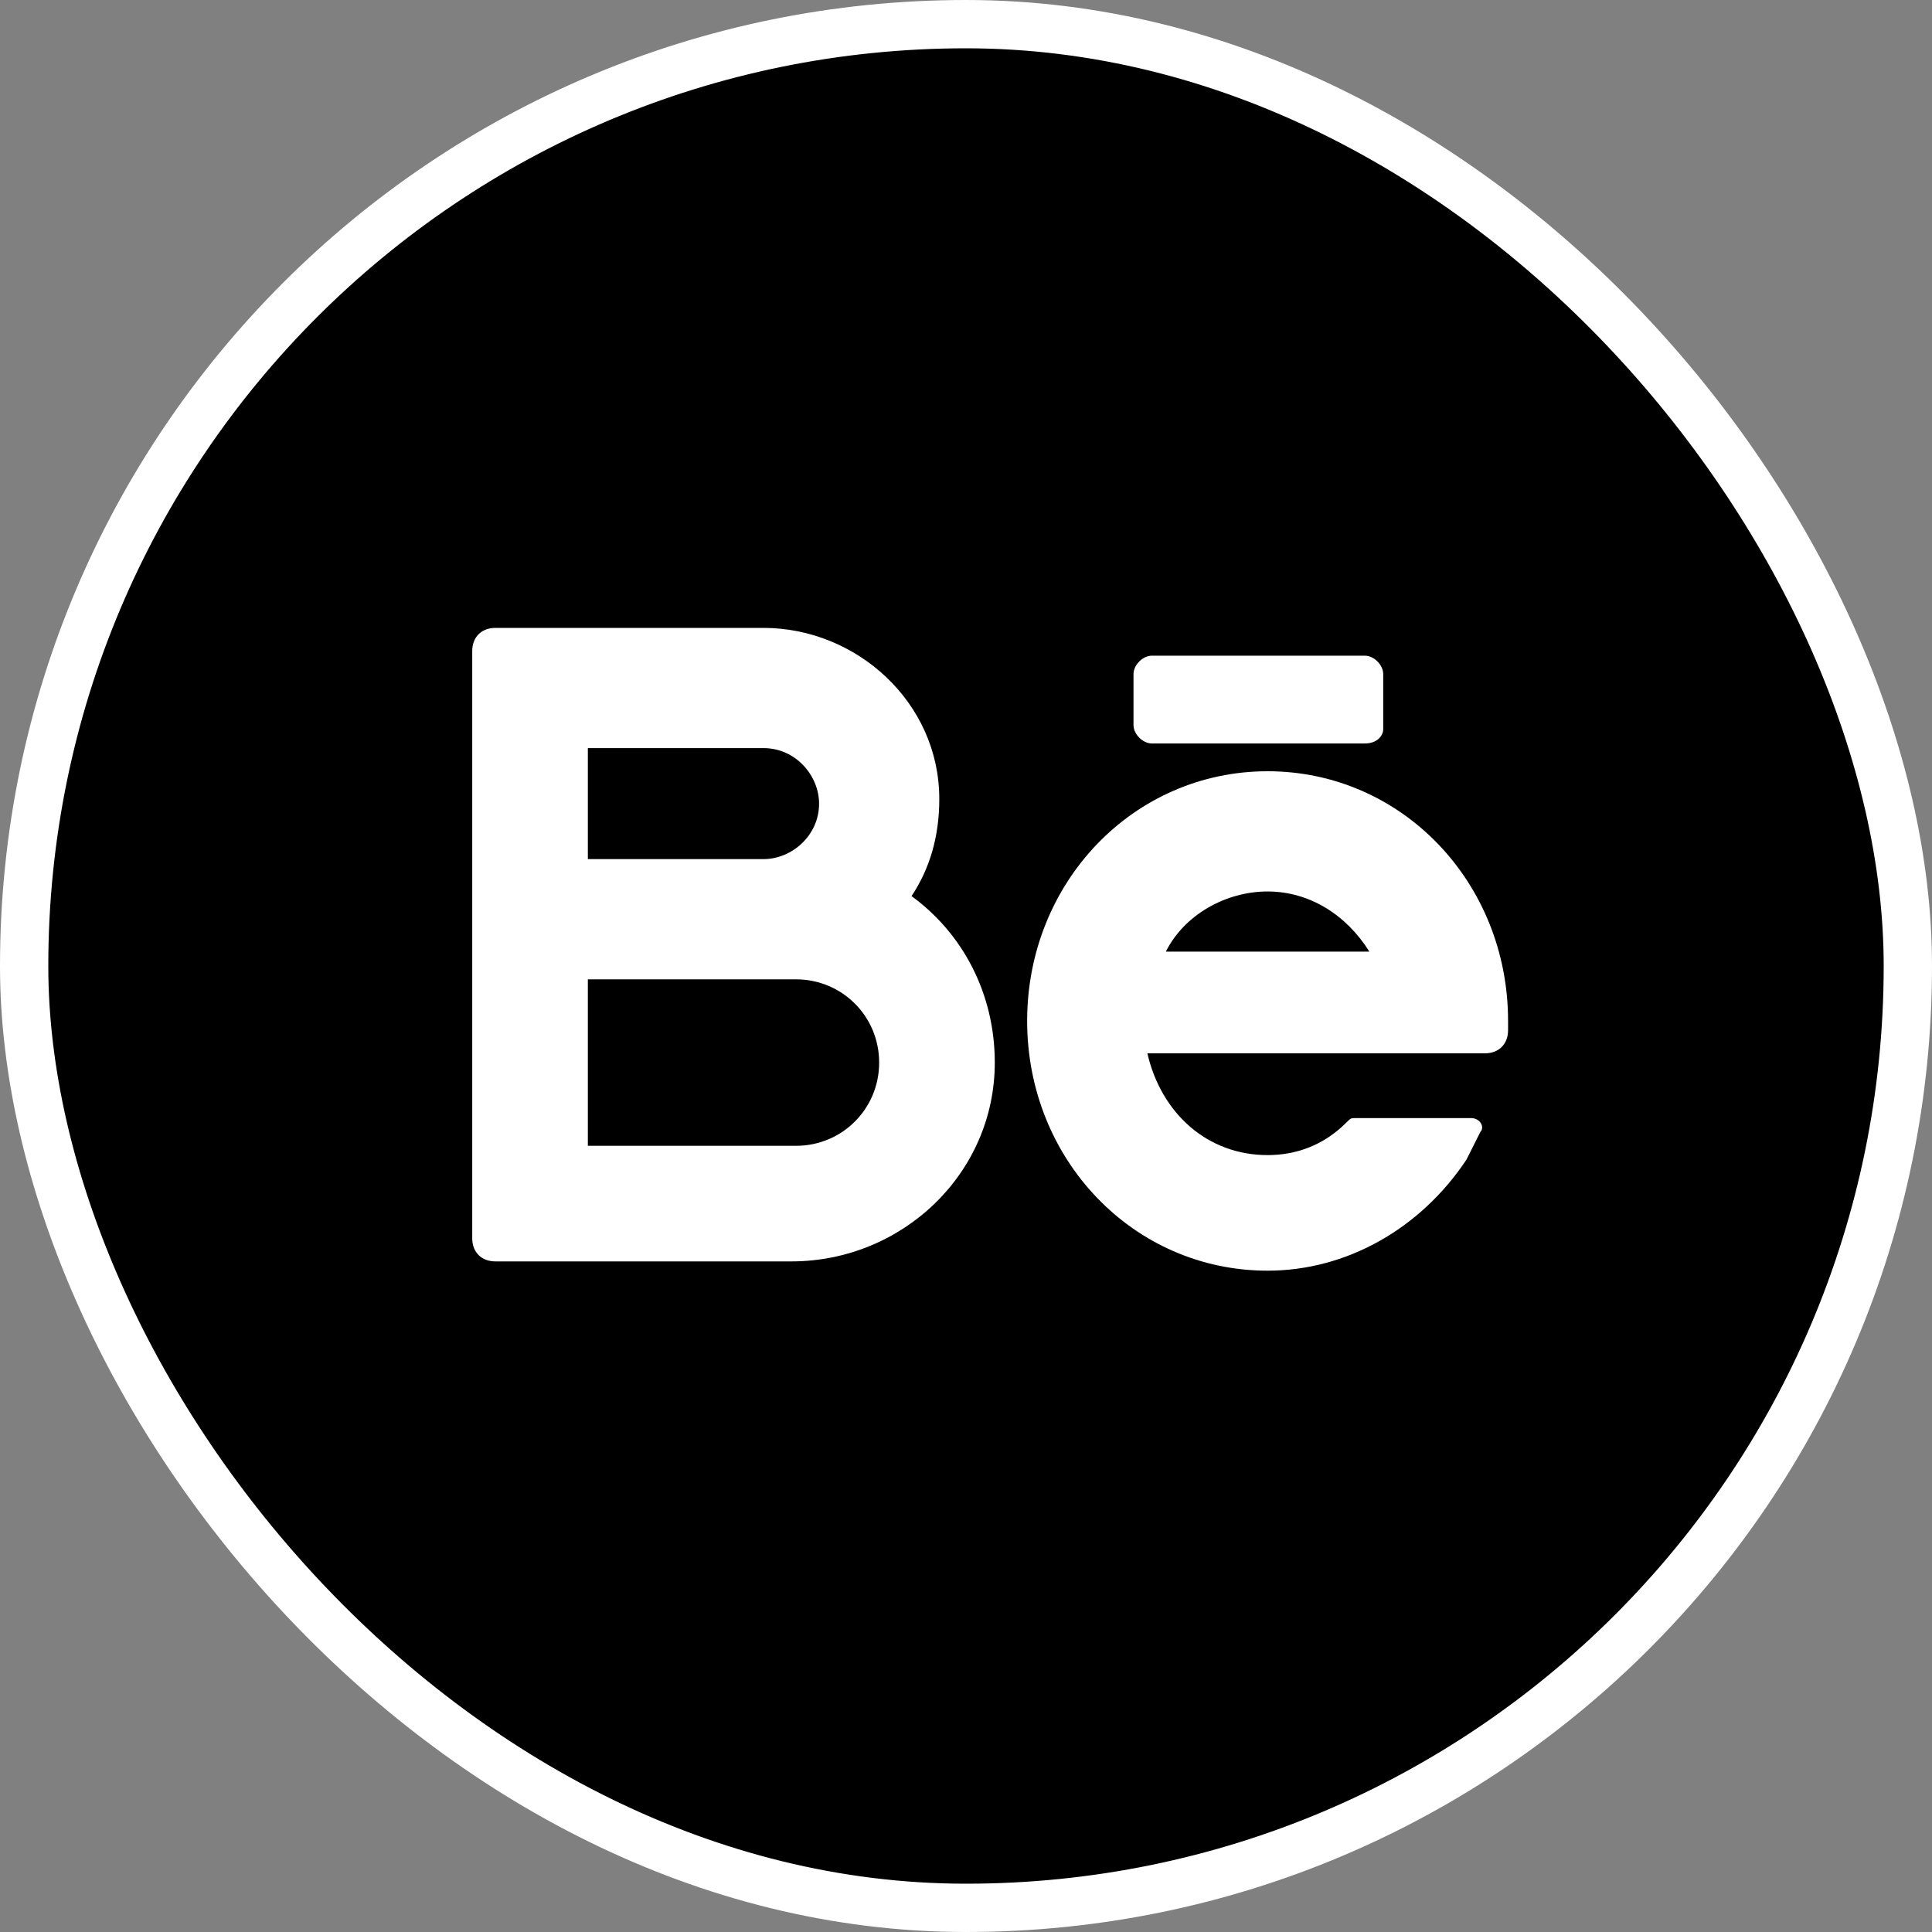 <?xml version="1.0" encoding="UTF-8"?> <svg xmlns="http://www.w3.org/2000/svg" width="40" height="40" viewBox="0 0 40 40" fill="none"><rect x="0" y="0" width="40" height="40" fill="#808080" stroke="none"/><rect x="0.5" y="0.5" width="39" height="39" rx="19.5" fill="black" stroke="white"></rect><path d="M18.872 18.553C19.255 17.979 19.447 17.308 19.447 16.542C19.447 14.532 17.724 13 15.809 13H10.256C9.968 13 9.777 13.191 9.777 13.479V25.638C9.777 25.925 9.968 26.116 10.256 26.116H16.383C18.681 26.116 20.596 24.297 20.596 22C20.596 20.564 19.926 19.319 18.872 18.553ZM12.171 15.489H15.809C16.479 15.489 16.958 16.064 16.958 16.638C16.958 17.308 16.383 17.787 15.809 17.787H12.171V15.489ZM16.479 23.723H12.171V20.276H16.479C17.436 20.276 18.202 21.042 18.202 22C18.202 22.957 17.436 23.723 16.479 23.723Z" fill="white"></path><path d="M31.223 21.138C31.223 18.266 29.021 15.968 26.244 15.968C23.468 15.968 21.266 18.266 21.266 21.138C21.266 24.01 23.468 26.308 26.244 26.308C27.872 26.308 29.404 25.446 30.361 24.01C30.457 23.819 30.553 23.627 30.649 23.436C30.744 23.34 30.649 23.149 30.457 23.149H28.064C27.968 23.149 27.968 23.149 27.872 23.244C27.393 23.723 26.819 23.915 26.244 23.915C25 23.915 24.042 23.053 23.755 21.808H30.744C31.032 21.808 31.223 21.617 31.223 21.329V21.138ZM26.244 18.457C27.106 18.457 27.872 18.936 28.351 19.702H24.138C24.521 18.936 25.383 18.457 26.244 18.457Z" fill="white"></path><path d="M28.255 15.393H23.851C23.66 15.393 23.468 15.202 23.468 15.011V13.957C23.468 13.766 23.66 13.575 23.851 13.575H28.255C28.447 13.575 28.638 13.766 28.638 13.957V15.106C28.638 15.202 28.542 15.393 28.255 15.393Z" fill="white"></path></svg> 